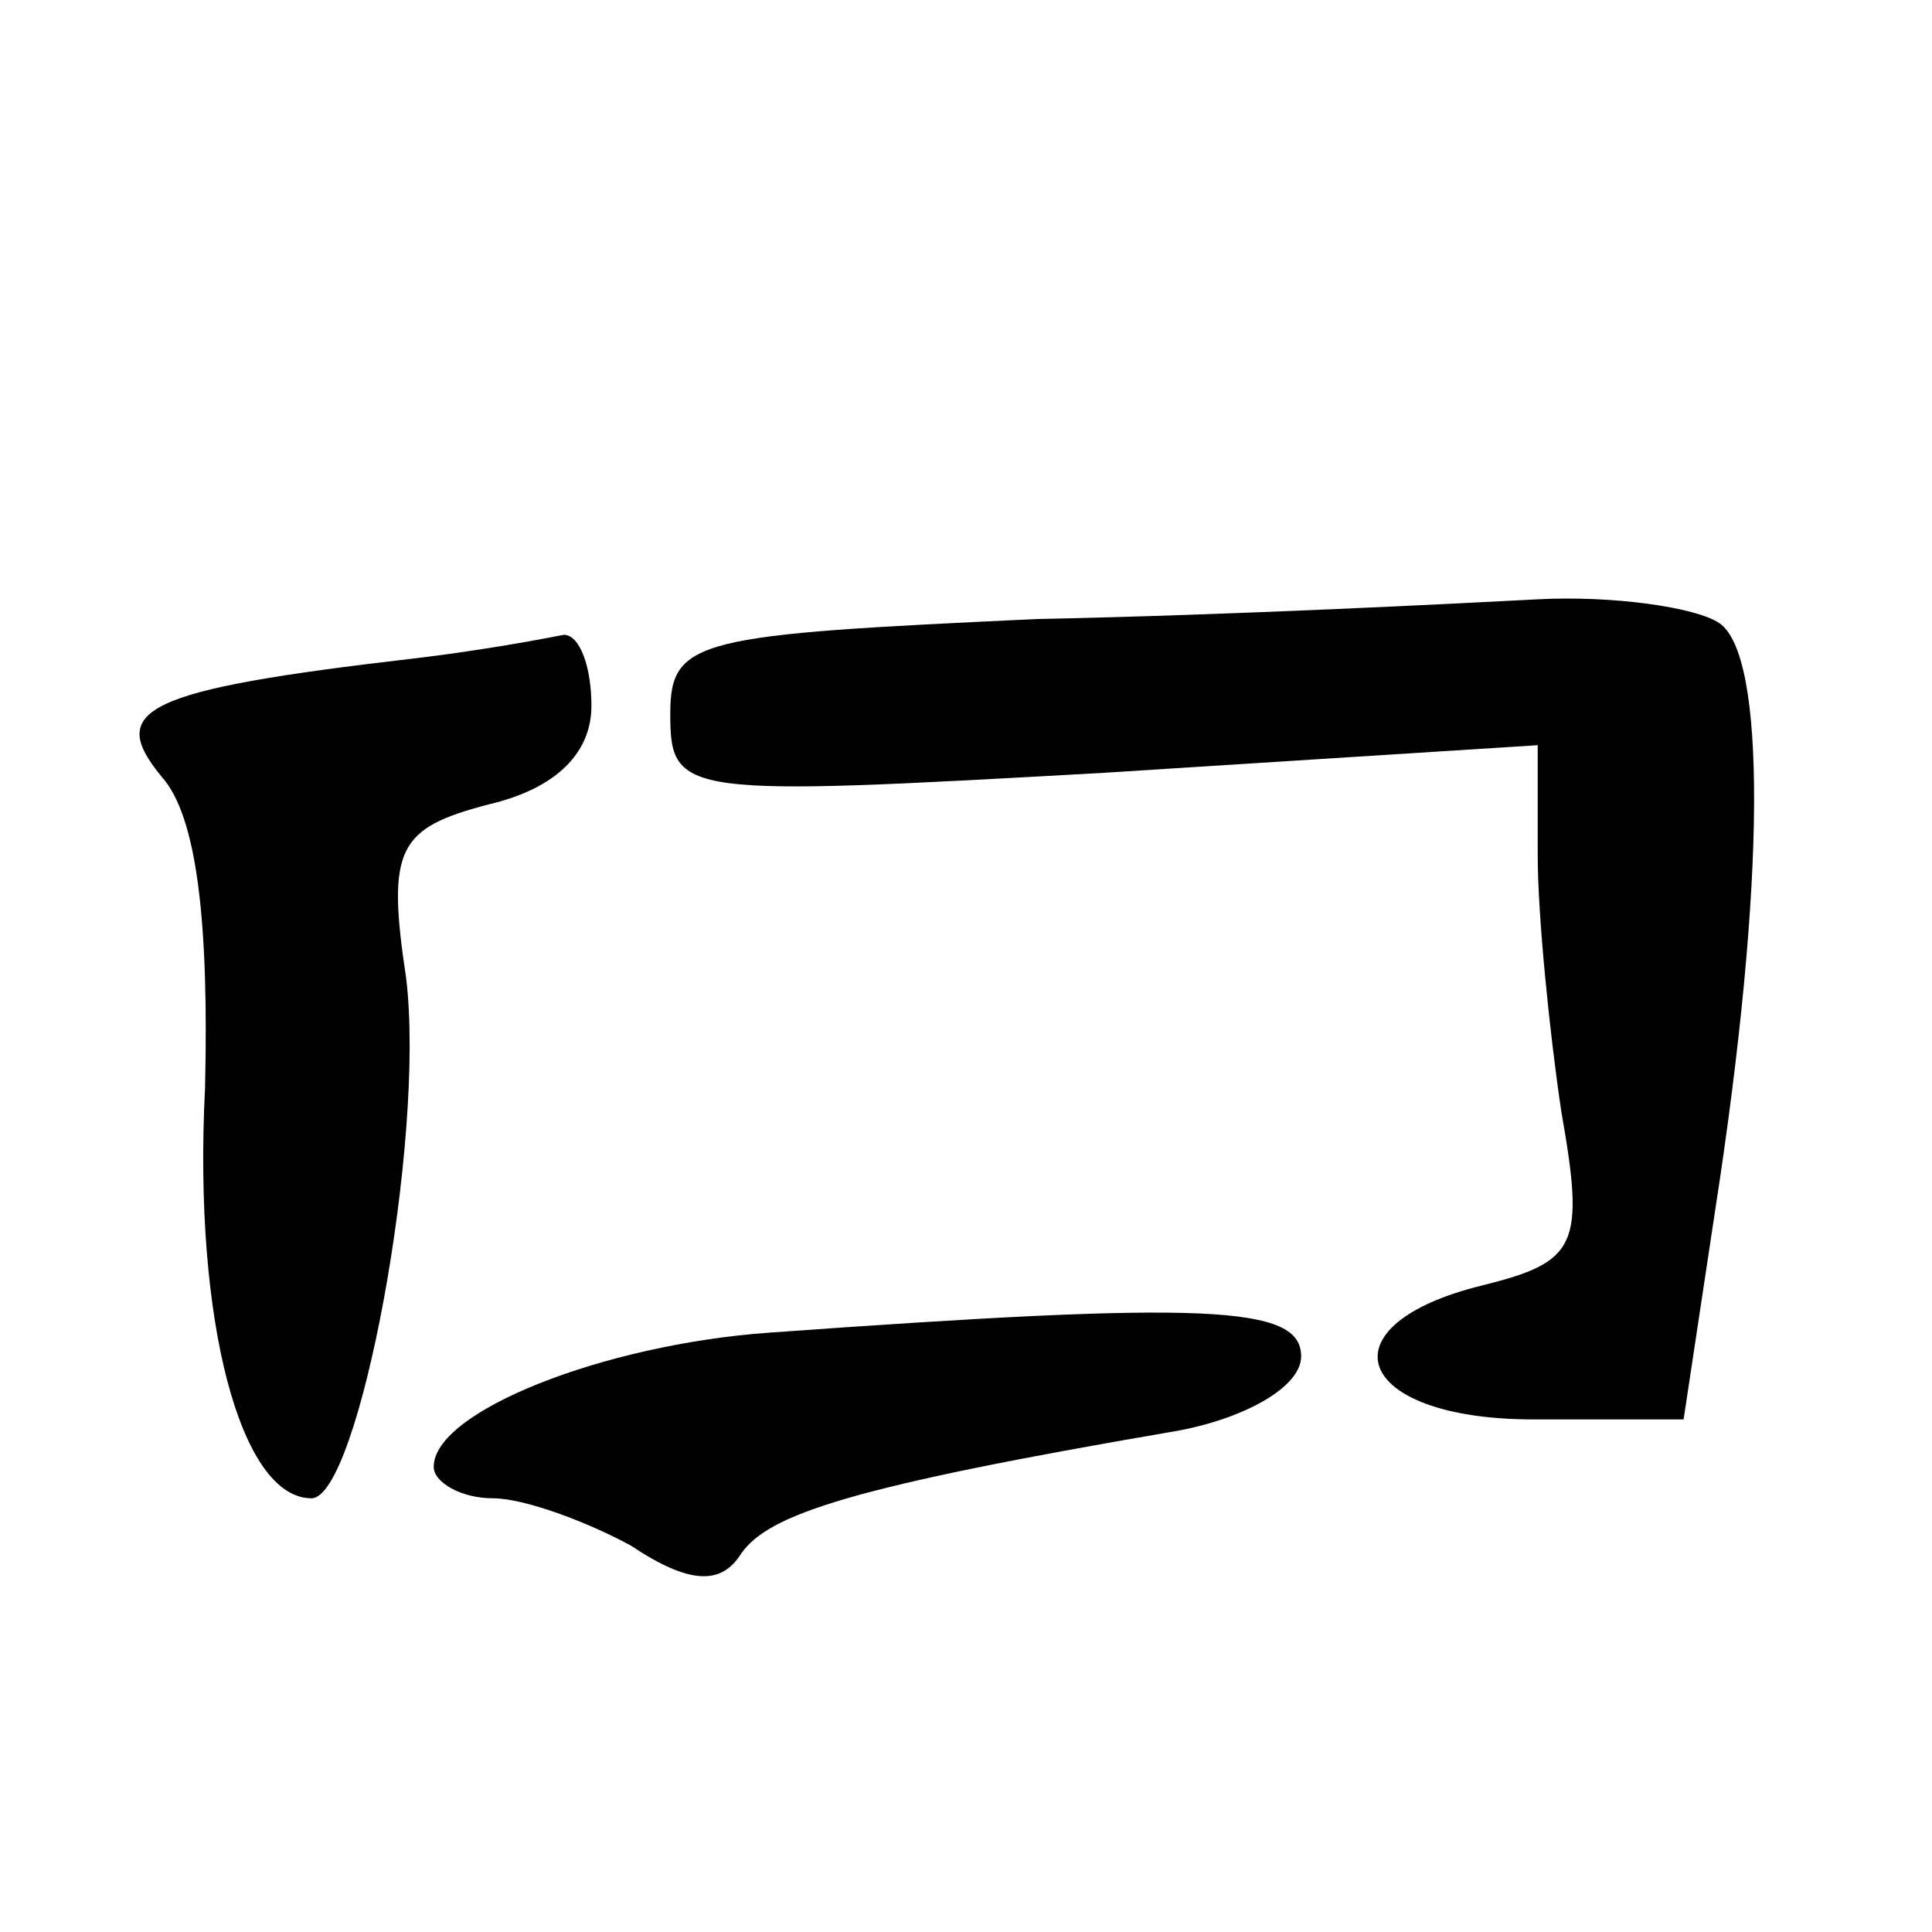 <?xml version="1.0" standalone="no"?>
<!DOCTYPE svg PUBLIC "-//W3C//DTD SVG 20010904//EN"
 "http://www.w3.org/TR/2001/REC-SVG-20010904/DTD/svg10.dtd">
<svg version="1.0" xmlns="http://www.w3.org/2000/svg"
 width="49pt" height="49pt" viewBox="0 0 49 49"
 preserveAspectRatio="xMidYMid meet">
<g transform="translate(0,49) scale(0.1,-0.1)"
fill="#000000" stroke="none">
<path d="M263 333 c-86 -4 -93 -5 -93 -24 0 -21 3 -21 110 -15 l110 7 0 -28
c0 -15 3 -45 6 -65 6 -34 4 -38 -20 -44 -41 -10 -33 -34 13 -34 l38 0 8 53
c13 84 13 141 1 149 -6 4 -27 7 -46 6 -19 -1 -77 -4 -127 -5z"/>
<path d="M105 323 c-69 -8 -78 -13 -64 -30 9 -10 12 -37 11 -79 -3 -59 9 -104
27 -104 12 0 29 91 24 132 -5 33 -2 38 21 44 17 4 26 13 26 25 0 10 -3 18 -7
18 -5 -1 -21 -4 -38 -6z"/>
<path d="M195 152 c-42 -3 -85 -20 -85 -34 0 -4 7 -8 15 -8 8 0 24 -6 35 -12
15 -10 23 -10 28 -2 7 10 28 17 110 31 17 3 32 11 32 19 0 13 -24 14 -135 6z"/>
</g>
</svg>
